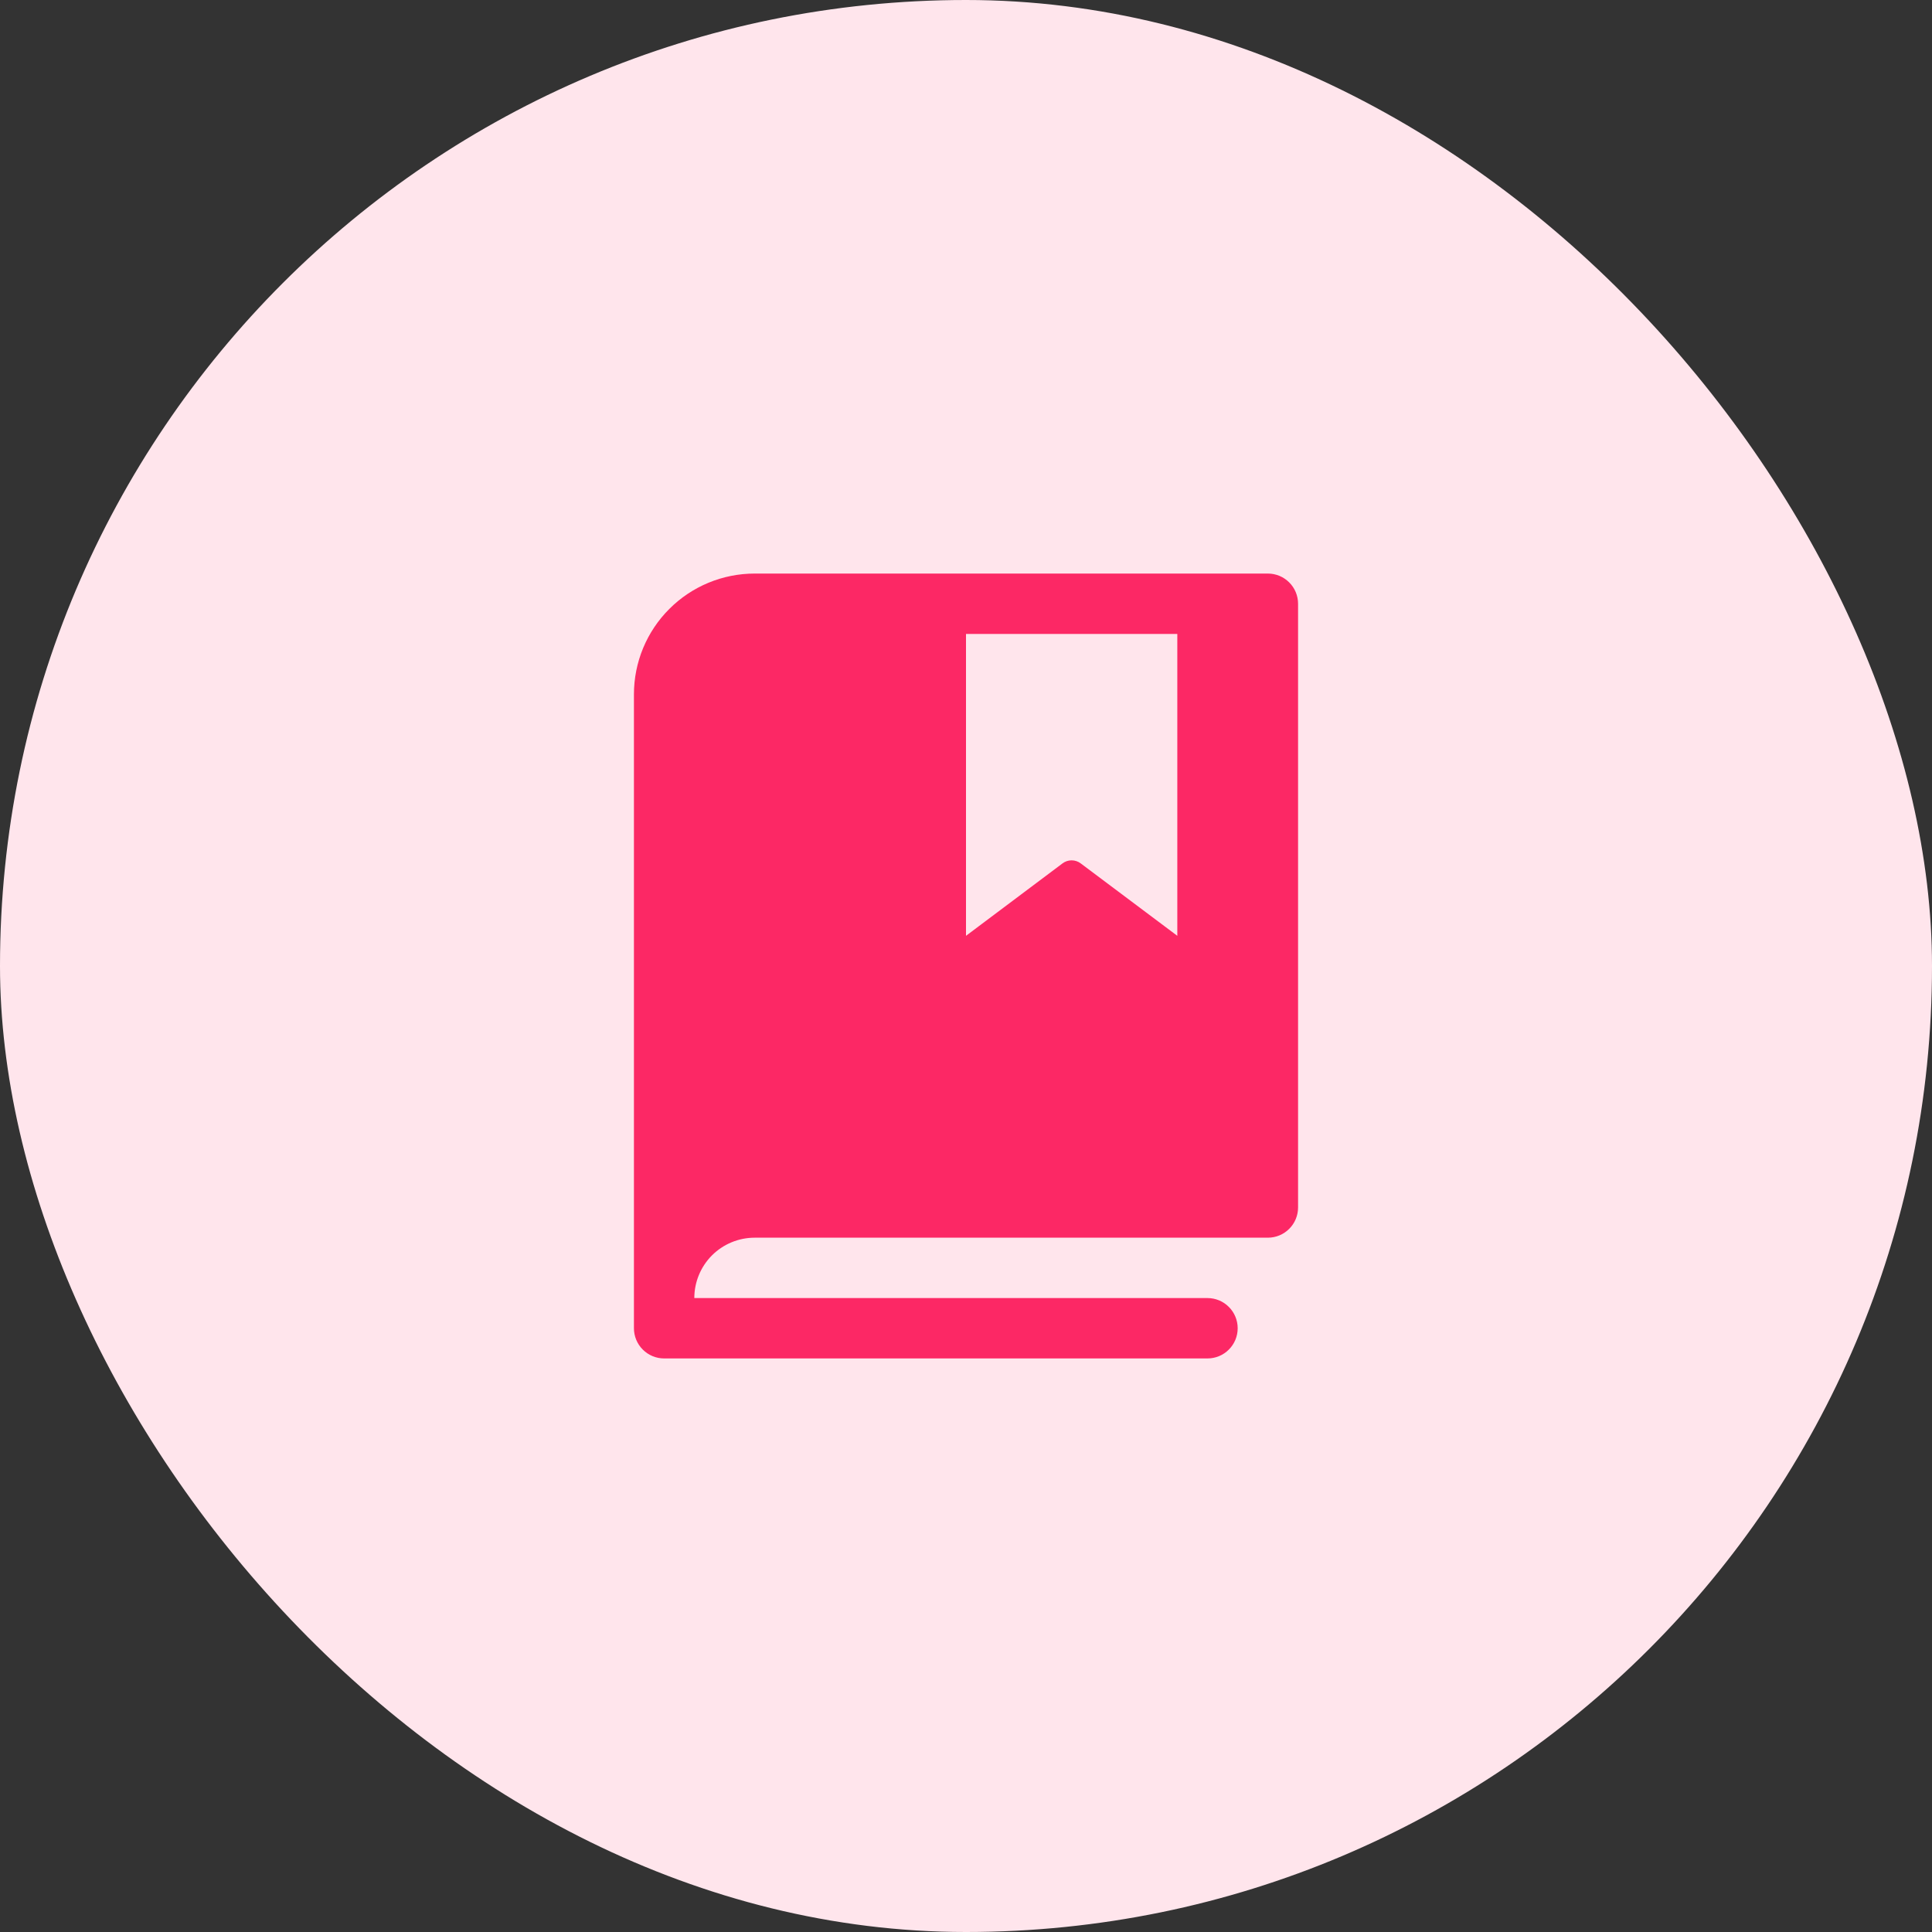 <svg xmlns:xlink="http://www.w3.org/1999/xlink" xmlns="http://www.w3.org/2000/svg" width="48" height="48" viewBox="0 0 48 48" fill="none"><rect x="0" y="0" width="48" height="48" fill="#333333" stroke="none"/><rect width="48" height="48" rx="24" fill="#FFE5EC"></rect><path d="M31.5 14.25H18.75C17.954 14.25 17.191 14.566 16.629 15.129C16.066 15.691 15.75 16.454 15.75 17.25V33C15.75 33.199 15.829 33.39 15.97 33.53C16.11 33.671 16.301 33.75 16.5 33.75H30C30.199 33.75 30.39 33.671 30.53 33.53C30.671 33.39 30.75 33.199 30.75 33C30.75 32.801 30.671 32.61 30.53 32.47C30.39 32.329 30.199 32.25 30 32.25H17.25C17.25 31.852 17.408 31.471 17.689 31.189C17.971 30.908 18.352 30.75 18.75 30.75H31.5C31.699 30.75 31.89 30.671 32.03 30.53C32.171 30.39 32.25 30.199 32.25 30V15C32.25 14.801 32.171 14.61 32.03 14.47C31.89 14.329 31.699 14.25 31.5 14.25ZM29.25 23.25L26.849 21.45C26.784 21.401 26.705 21.375 26.624 21.375C26.543 21.375 26.464 21.401 26.399 21.45L24 23.25V15.75H29.25V23.25Z" fill="#FC2865"></path></svg>